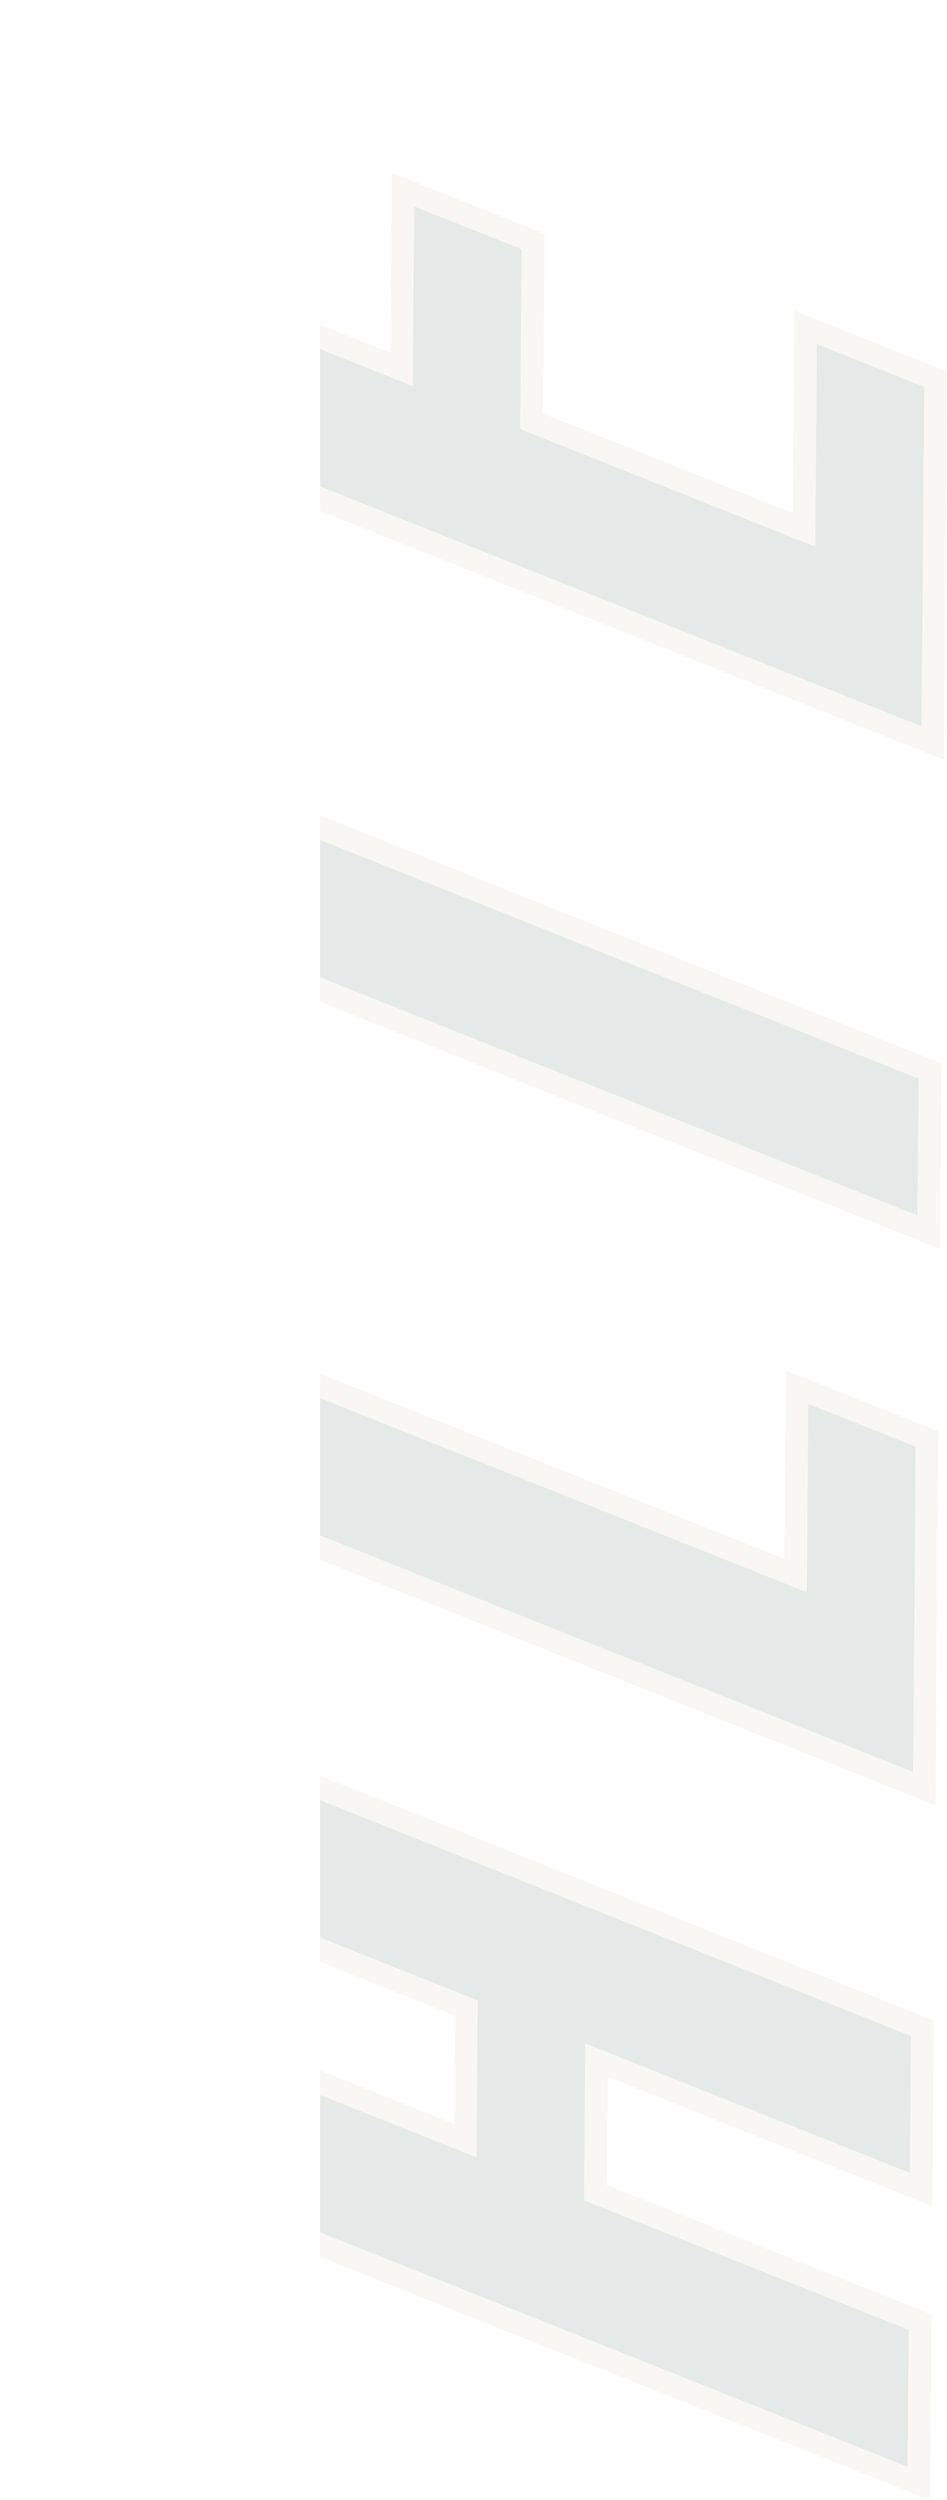 <svg xmlns="http://www.w3.org/2000/svg" xmlns:xlink="http://www.w3.org/1999/xlink" viewBox="0 0 417.2 1100.77"><defs><style>.cls-1{fill:none;}.cls-2{opacity:0.2;}.cls-3{clip-path:url(#clip-path);}.cls-4{opacity:0.5;}.cls-5{fill:#003124;}.cls-6{fill:#c7b299;}</style><clipPath id="clip-path" transform="translate(140.96 75.9)"><rect class="cls-1" width="302.42" height="1024.4"></rect></clipPath></defs><g id="Livello_2" data-name="Livello 2"><g id="Livello_1-2" data-name="Livello 1"><g class="cls-2"><g class="cls-3"><g class="cls-4"><path class="cls-5" d="M-66.51,885.86C-113,867.33-136.35,832.48-136,782.28l.37-45.23c.15-18.77,3.47-32.63,10.14-42.35,7-10.19,17.45-15.36,31.07-15.36,9.41,0,20.54,2.54,33.09,7.54L265.4,817.1l-.57,71-143-57-.46,58.36,143,57-.57,71Zm-4.08-130.07c-2.3,0-7.7,0-7.82,14.65l-.13,16.33c-.12,15.45,6.25,25.53,19.48,30.79L64.1,866.66l.46-58.36L-62.21,757.77A23.53,23.53,0,0,0-70.59,755.79Z" transform="translate(140.96 75.9)"></path><path class="cls-6" d="M-94.38,684.34q13.22,0,31.24,7.19l323.51,129-.48,60.3-143-57-.55,69.08,143,57-.48,60.3-323.52-129q-66.87-26.65-66.3-98.89l.37-45.23q.42-52.74,36.21-52.75M69,874l.55-69.09-129.95-51.8a28.24,28.24,0,0,0-10.23-2.33q-12.66,0-12.82,19.61l-.13,16.33q-.21,26.38,22.63,35.48L69,874M-94.38,674.34c-15.15,0-27.32,6.06-35.19,17.53-7.26,10.57-10.86,25.34-11,45.14l-.37,45.23c-.2,26,5.85,48.38,18,66.49s30.52,32.17,54.62,41.77l323.51,129,13.59,5.41.12-14.62.48-60.3.05-6.84L263,940.58,126.39,886.11l.38-47.63,129.42,51.59,13.58,5.41.12-14.62.48-60.3.06-6.84-6.35-2.53-323.51-129c-13.34-5.32-24.77-7.9-34.95-7.9Zm22.84,86.55a3.26,3.26,0,0,1,1-.1,18.56,18.56,0,0,1,6.53,1.62l123.6,49.27-.38,47.63L-57.21,812.92c-11.4-4.54-16.43-12.59-16.33-26.11l.13-16.33c.06-7.68,1.81-9.53,1.87-9.59Z" transform="translate(140.96 75.9)"></path><polygon class="cls-5" points="6.85 627.95 7.42 556.93 350.5 693.68 351.16 610.78 408.44 633.6 407.2 787.54 6.85 627.95"></polygon><path class="cls-6" d="M-128.6,488.38,214.48,625.13l.66-82.9,47.31,18.85-1.15,143.2L-129.09,548.67l.49-60.29m-9.89-14.71-.11,14.63-.49,60.29,0,6.84,6.35,2.53L257.6,713.57,271.18,719l.12-14.63,1.15-143.2.05-6.84-6.35-2.53-47.31-18.85-13.58-5.42-.12,14.63-.54,68.28L-124.9,479.09l-13.59-5.42Z" transform="translate(140.96 75.9)"></path><polygon class="cls-5" points="66.08 405.83 65.62 463.61 8.34 440.79 9.84 254.18 67.11 277.01 66.64 334.8 409.73 471.55 409.16 542.58 66.08 405.83"></polygon><path class="cls-6" d="M-126.18,185.63l47.3,18.86-.46,57.78L263.74,399l-.48,60.3L-79.83,322.57l-.46,57.79-47.3-18.86,1.41-175.87m-9.89-14.7-.11,14.62-1.41,175.87-.06,6.84,6.36,2.53L-84,389.65l13.59,5.41.11-14.62.35-43.16,329.5,131.34L273.14,474l.12-14.62.48-60.3.06-6.84-6.35-2.53L-69.29,255.52l.41-51,0-6.84-6.35-2.53-47.3-18.86-13.59-5.41Z" transform="translate(140.96 75.9)"></path><polygon class="cls-5" points="10.53 167.56 11.81 7.35 69.08 30.18 68.37 119.37 176.93 162.64 177.56 83.5 234.84 106.33 234.2 185.47 354.18 233.29 354.89 144.1 412.17 166.94 410.89 327.15 10.53 167.56"></polygon><path class="cls-6" d="M-124.21-61.2-76.9-42.35l-.72,89.19L40.91,94.09,41.54,15,88.85,33.81,88.21,113l130,51.79.72-89.19,47.3,18.86L265,243.9-125.4,88.28l1.19-149.48m-9.88-14.7-.12,14.62L-135.4,88.2l-.06,6.84,6.35,2.53L261.28,253.18l13.59,5.42L275,244l1.2-149.49.06-6.83-6.36-2.54-47.3-18.86L209,60.85l-.11,14.62-.6,74.57-110-43.85.58-72.3.05-6.84-6.35-2.53L45.25,5.66,31.66.25l-.12,14.62L31,79.39-67.56,40.08l.66-82.35.05-6.84-6.35-2.53-47.31-18.85-13.58-5.41Z" transform="translate(140.96 75.9)"></path></g></g></g></g></g></svg>